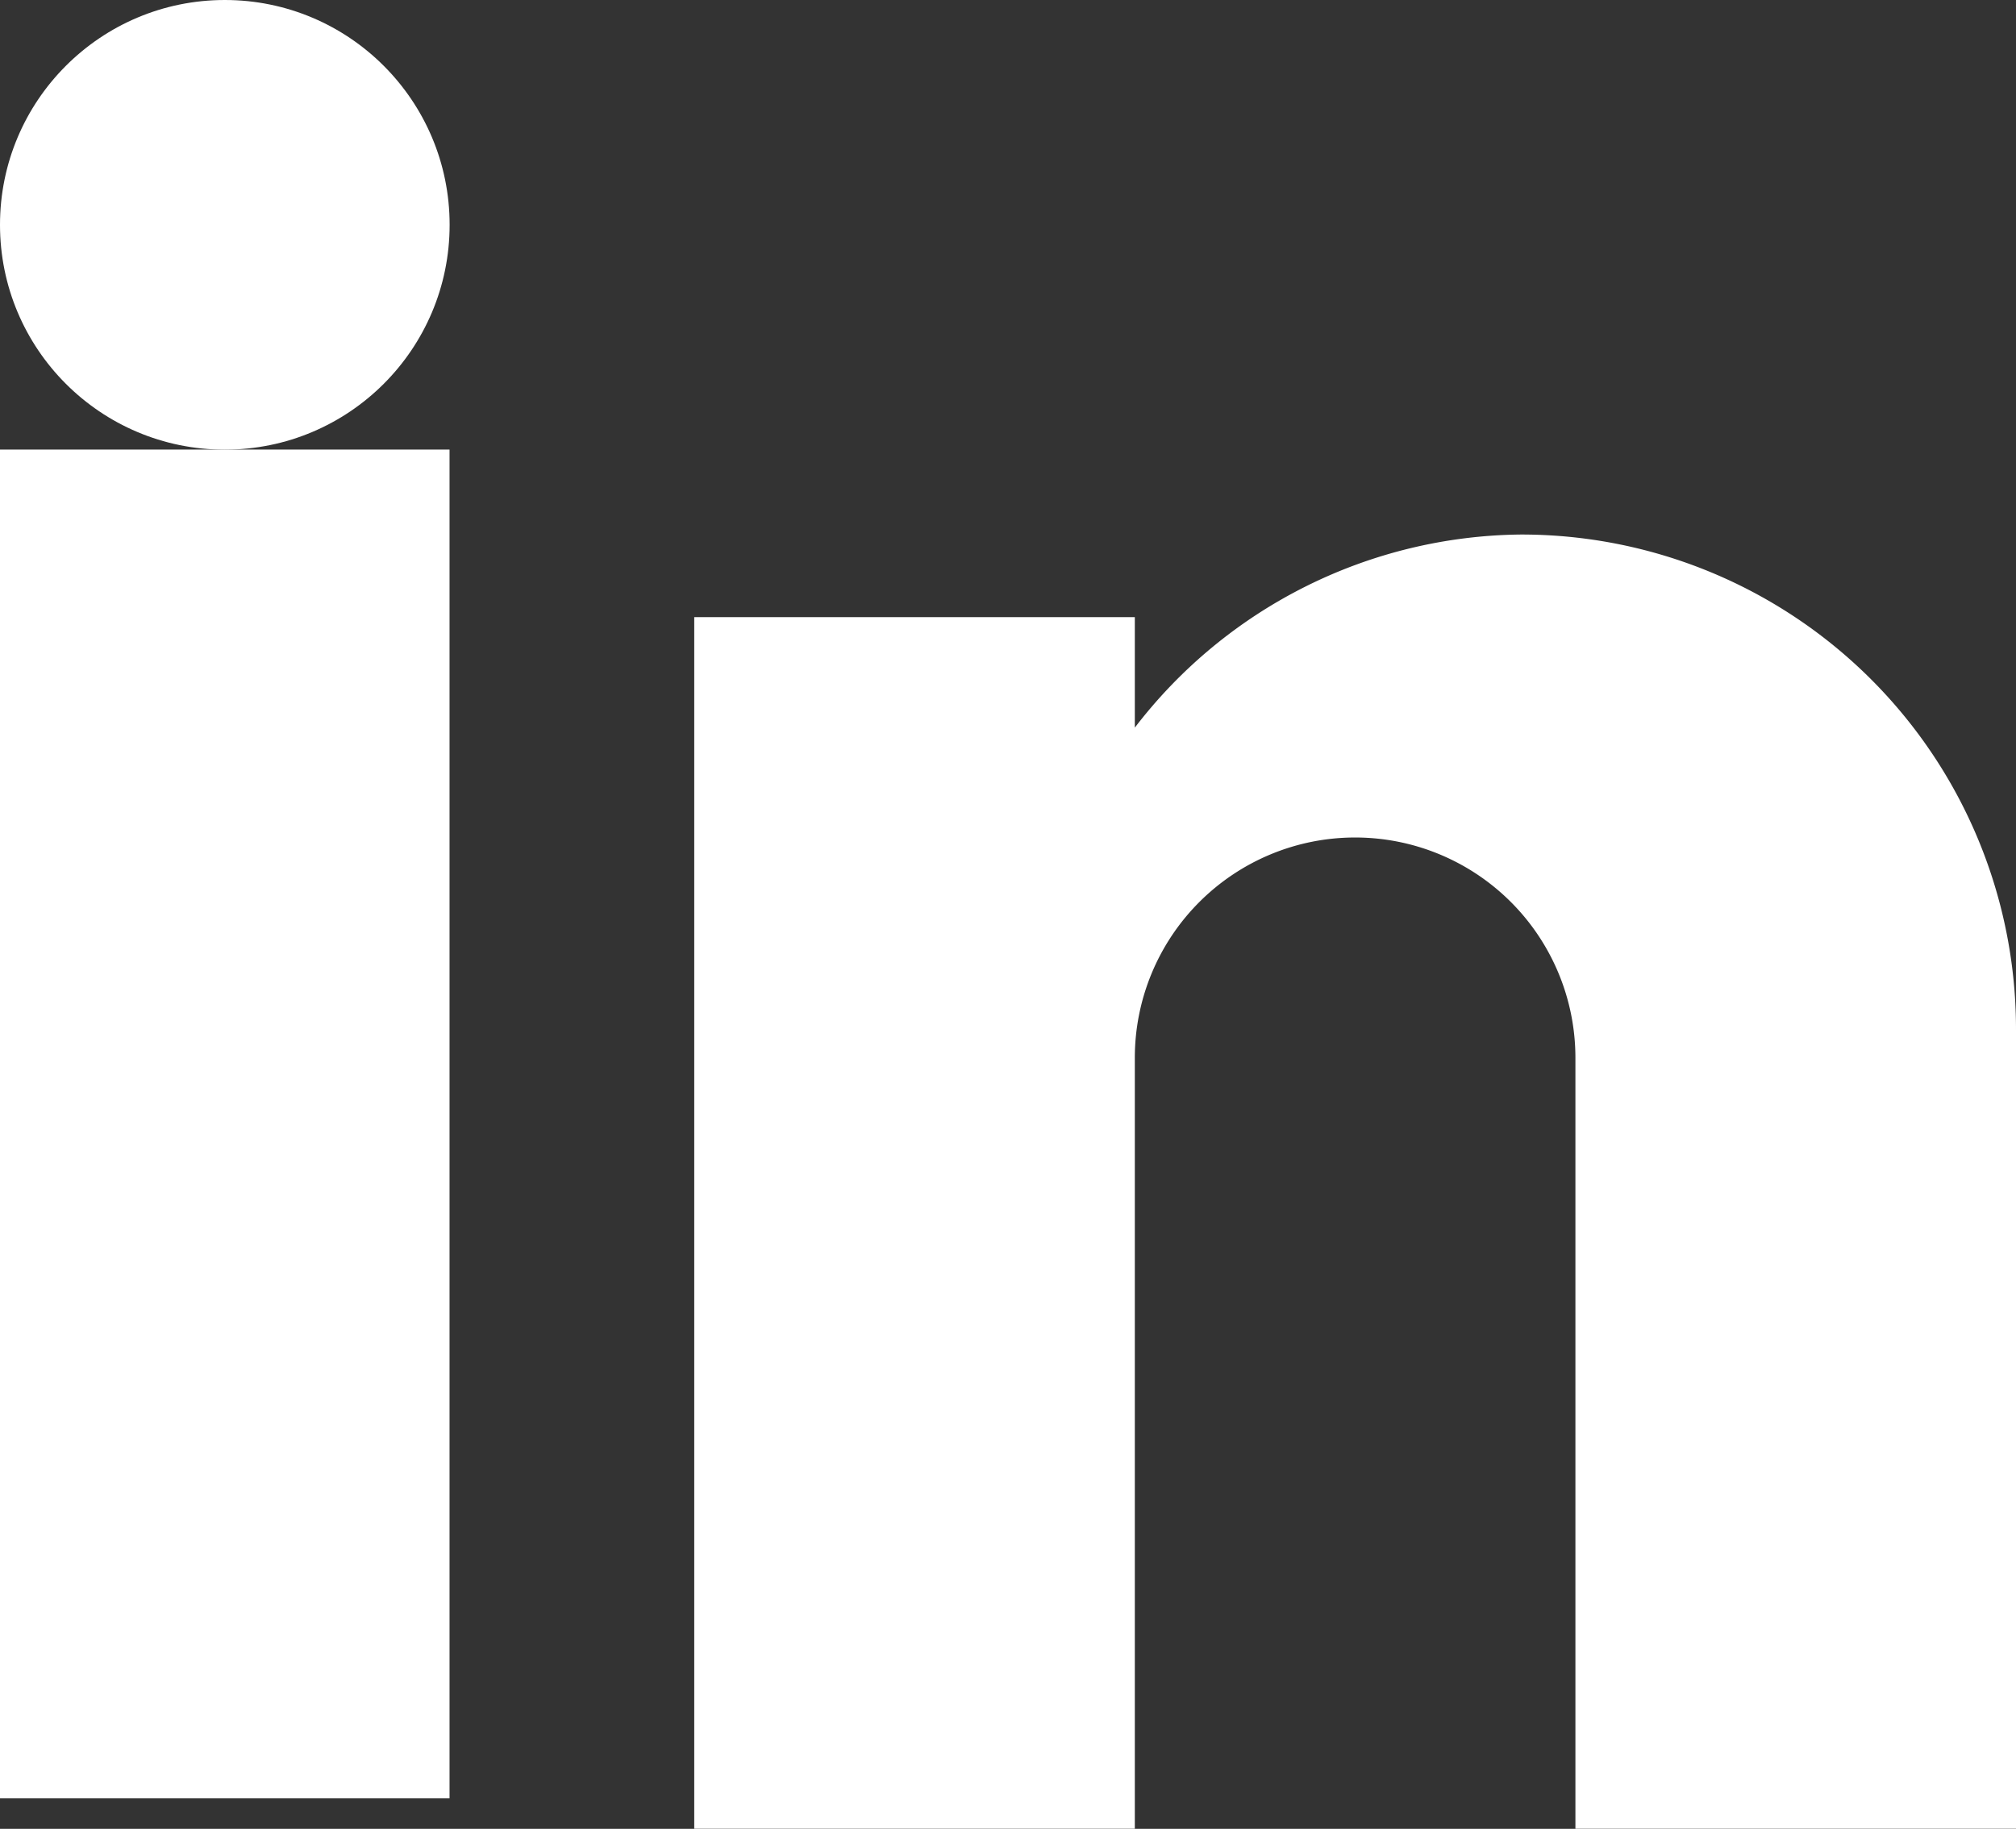 <svg xmlns="http://www.w3.org/2000/svg" width="24.535" height="22.256" viewBox="0 0 24.535 22.256"><rect x="0" y="0" width="24.535" height="22.256" fill="#333333" stroke="none"/><defs><style>.a{fill:#fff;}</style></defs><g transform="translate(0 0)"><rect class="a" width="5.471" height="16.414" transform="translate(0 5.471)"/><circle class="a" cx="2.736" cy="2.736" r="2.736" transform="translate(0)"/><path class="a" d="M16.054,5.25A5.992,5.992,0,0,0,11.362,7.6V6.255H6V21h5.362V11.618a2.681,2.681,0,0,1,5.362,0V21h5.362V11.282A6.019,6.019,0,0,0,16.054,5.25Z" transform="translate(2.449 1.255)"/></g></svg>